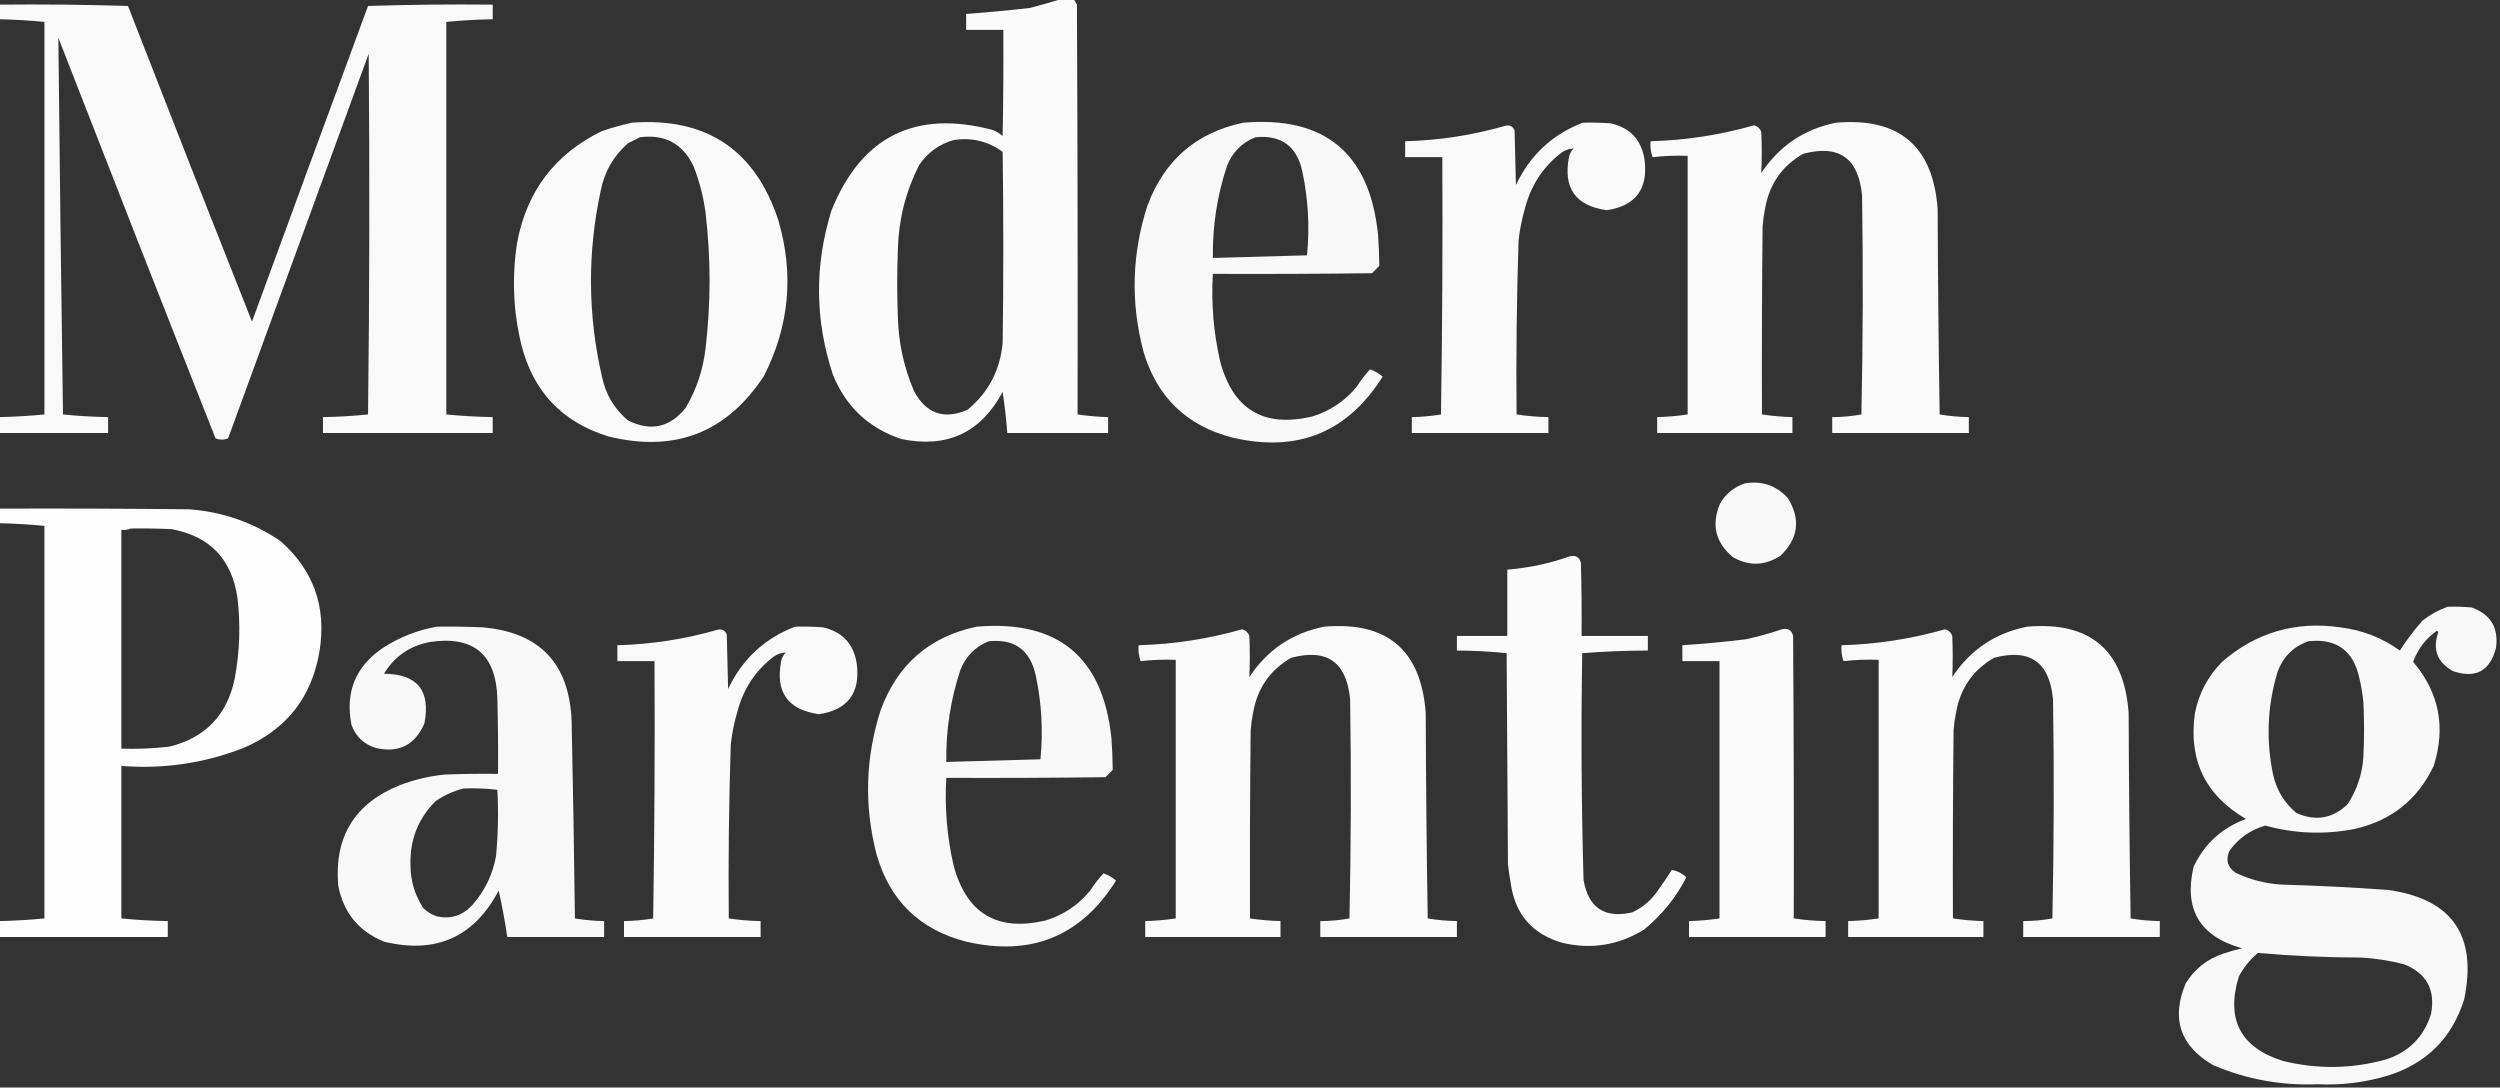 <svg xmlns:xlink="http://www.w3.org/1999/xlink" style="shape-rendering:geometricPrecision; text-rendering:geometricPrecision; image-rendering:optimizeQuality; fill-rule:evenodd; clip-rule:evenodd" height="820px" width="1885px" version="1.1" xmlns="http://www.w3.org/2000/svg">
<rect width="100%" height="100%" fill="#333333" stroke="none"/>
<g><path d="M 799.5,-0.5 C 802.833,-0.5 806.167,-0.5 809.5,-0.5C 810.504,0.683 811.338,2.016 812,3.5C 812.5,106.499 812.667,209.499 812.5,312.5C 820.116,313.628 827.783,314.295 835.5,314.5C 835.5,318.5 835.5,322.5 835.5,326.5C 810.167,326.5 784.833,326.5 759.5,326.5C 758.723,316.125 757.557,305.792 756,295.5C 739.502,326.328 714.002,338.161 679.5,331C 654.937,322.773 637.771,306.606 628,282.5C 614.401,241.275 614.068,199.942 627,158.5C 649.639,102.764 690.139,82.597 748.5,98C 751.249,99.123 753.749,100.623 756,102.5C 756.5,75.835 756.667,49.169 756.5,22.5C 747.167,22.5 737.833,22.5 728.5,22.5C 728.5,18.5 728.5,14.5 728.5,10.5C 744.524,9.331 760.524,7.831 776.5,6C 784.329,3.963 791.995,1.797 799.5,-0.5 Z M 719.5,105.5 C 732.944,103.569 745.111,106.569 756,114.5C 756.667,162.5 756.667,210.5 756,258.5C 754.115,279.109 745.281,295.942 729.5,309C 711.516,316.672 698.016,311.839 689,294.5C 681.558,276.959 677.558,258.625 677,239.5C 676.333,222.167 676.333,204.833 677,187.5C 677.644,165.269 682.978,144.269 693,124.5C 699.562,114.82 708.395,108.486 719.5,105.5 Z" fill="#fefffe" style="opacity:0.977"></path></g>
<g><path d="M -0.5,3.5 C 31.84,3.167 64.174,3.5 96.5,4.5C 127.39,83.945 158.556,163.278 190,242.5C 219.068,163.128 248.235,83.795 277.5,4.5C 308.826,3.5 340.16,3.167 371.5,3.5C 371.5,7.167 371.5,10.833 371.5,14.5C 359.798,14.711 348.132,15.377 336.5,16.5C 336.5,115.167 336.5,213.833 336.5,312.5C 348.132,313.623 359.798,314.289 371.5,314.5C 371.5,318.5 371.5,322.5 371.5,326.5C 328.833,326.5 286.167,326.5 243.5,326.5C 243.5,322.5 243.5,318.5 243.5,314.5C 254.871,314.32 266.204,313.653 277.5,312.5C 278.59,221.837 278.757,131.17 278,40.5C 242.667,137.167 207.333,233.833 172,330.5C 168.875,331.787 165.709,331.787 162.5,330.5C 122.723,229.945 83.223,129.278 44,28.5C 44.967,123.147 46.133,217.814 47.5,312.5C 58.796,313.653 70.129,314.32 81.5,314.5C 81.5,318.5 81.5,322.5 81.5,326.5C 54.167,326.5 26.833,326.5 -0.5,326.5C -0.5,322.5 -0.5,318.5 -0.5,314.5C 10.867,314.248 22.2,313.581 33.5,312.5C 33.5,213.833 33.5,115.167 33.5,16.5C 22.2,15.419 10.867,14.752 -0.5,14.5C -0.5,10.833 -0.5,7.167 -0.5,3.5 Z" fill="#fefffe" style="opacity:0.971"></path></g>
<g><path d="M 476.5,92.5 C 532.739,88.359 569.573,113.026 587,166.5C 598.769,207.016 595.102,246.016 576,283.5C 547.912,326.321 508.745,341.488 458.5,329C 423.685,318.182 401.852,295.015 393,259.5C 386.9,234.049 385.9,208.382 390,182.5C 397.321,143.979 418.487,116.145 453.5,99C 461.163,96.338 468.829,94.172 476.5,92.5 Z M 482.5,103.5 C 501.426,101.044 514.926,108.377 523,125.5C 527.407,136.795 530.407,148.462 532,160.5C 536.021,194.542 536.021,228.542 532,262.5C 530.187,278.605 525.187,293.605 517,307.5C 505.112,322.365 490.612,325.532 473.5,317C 463.3,308.441 456.8,297.608 454,284.5C 443.131,237.578 442.798,190.578 453,143.5C 455.85,129.293 462.683,117.459 473.5,108C 476.592,106.454 479.592,104.954 482.5,103.5 Z" fill="#fefffe" style="opacity:0.971"></path></g>
<g><path d="M 937.5,92.5 C 998.752,87.375 1032.59,115.375 1039,176.5C 1039.61,184.514 1039.94,192.514 1040,200.5C 1038.17,202.333 1036.33,204.167 1034.5,206C 994.501,206.5 954.501,206.667 914.5,206.5C 913.196,228.785 915.029,250.785 920,272.5C 929.696,308.859 952.863,322.692 989.5,314C 1002.93,309.869 1014.09,302.369 1023,291.5C 1025.98,286.862 1029.31,282.529 1033,278.5C 1036.56,279.695 1039.73,281.529 1042.5,284C 1016.06,326.031 978.392,341.365 929.5,330C 894.576,321.077 872.076,299.244 862,264.5C 852.457,227.842 853.457,191.509 865,155.5C 877.672,120.978 901.839,99.978 937.5,92.5 Z M 946.5,103.5 C 966.035,101.523 977.868,110.19 982,129.5C 986.409,150.322 987.576,171.322 985.5,192.5C 961.833,193.167 938.167,193.833 914.5,194.5C 914.158,170.902 917.658,147.902 925,125.5C 929.045,114.956 936.212,107.623 946.5,103.5 Z" fill="#fefffe" style="opacity:0.962"></path></g>
<g><path d="M 1193.5,92.5 C 1200.51,92.334 1207.51,92.5 1214.5,93C 1229.23,96.395 1237.73,105.562 1240,120.5C 1242.78,142.535 1233.28,155.202 1211.5,158.5C 1188.02,155.216 1178.52,141.883 1183,118.5C 1183.52,115.966 1184.68,113.8 1186.5,112C 1183.3,112.086 1180.3,113.086 1177.5,115C 1163.67,125.543 1154.5,139.377 1150,156.5C 1147.56,164.682 1145.9,173.015 1145,181.5C 1143.58,225.149 1143.08,268.816 1143.5,312.5C 1151.45,313.694 1159.45,314.361 1167.5,314.5C 1167.5,318.5 1167.5,322.5 1167.5,326.5C 1133.17,326.5 1098.83,326.5 1064.5,326.5C 1064.5,322.5 1064.5,318.5 1064.5,314.5C 1071.9,314.373 1079.23,313.706 1086.5,312.5C 1087.5,247.837 1087.83,183.17 1087.5,118.5C 1078.17,118.5 1068.83,118.5 1059.5,118.5C 1059.5,114.5 1059.5,110.5 1059.5,106.5C 1085.01,105.833 1110.01,102 1134.5,95C 1138.15,93.877 1140.65,95.044 1142,98.5C 1142.33,112.167 1142.67,125.833 1143,139.5C 1153.67,116.993 1170.5,101.326 1193.5,92.5 Z" fill="#fefffe" style="opacity:0.969"></path></g>
<g><path d="M 1384.5,92.5 C 1431.96,88.467 1457.46,110.134 1461,157.5C 1461.17,209.17 1461.67,260.837 1462.5,312.5C 1469.77,313.706 1477.1,314.373 1484.5,314.5C 1484.5,318.5 1484.5,322.5 1484.5,326.5C 1450.17,326.5 1415.83,326.5 1381.5,326.5C 1381.5,322.5 1381.5,318.5 1381.5,314.5C 1388.91,314.492 1396.24,313.825 1403.5,312.5C 1404.67,257.503 1404.83,202.503 1404,147.5C 1401.43,119.231 1386.6,108.731 1359.5,116C 1343.87,124.995 1334.37,138.495 1331,156.5C 1330.04,161.123 1329.38,165.79 1329,170.5C 1328.5,217.832 1328.33,265.165 1328.5,312.5C 1336.12,313.628 1343.78,314.295 1351.5,314.5C 1351.5,318.5 1351.5,322.5 1351.5,326.5C 1317.5,326.5 1283.5,326.5 1249.5,326.5C 1249.5,322.5 1249.5,318.5 1249.5,314.5C 1257.22,314.295 1264.88,313.628 1272.5,312.5C 1272.5,247.5 1272.5,182.5 1272.5,117.5C 1263.58,117.183 1254.75,117.516 1246,118.5C 1244.65,114.637 1244.15,110.637 1244.5,106.5C 1271.02,105.776 1297.02,101.776 1322.5,94.5C 1325.18,95.156 1327.01,96.822 1328,99.5C 1328.47,109.855 1328.47,120.188 1328,130.5C 1341.6,109.956 1360.44,97.289 1384.5,92.5 Z" fill="#fefffe" style="opacity:0.969"></path></g>
<g><path d="M 1315.5,364.5 C 1328.43,362.308 1339.26,365.975 1348,375.5C 1357.86,391.478 1356.02,405.978 1342.5,419C 1330.58,426.694 1318.58,427.028 1306.5,420C 1293.37,408.977 1290.2,395.477 1297,379.5C 1301.37,372.237 1307.54,367.237 1315.5,364.5 Z" fill="#fefffe" style="opacity:0.962"></path></g>
<g><path d="M -0.5,383.5 C 47.168,383.333 94.835,383.5 142.5,384C 167.719,385.85 190.719,393.85 211.5,408C 236.35,429.866 246.183,457.366 241,490.5C 235.302,525.532 216.135,550.032 183.5,564C 153.754,575.542 123.088,580.042 91.5,577.5C 91.5,615.833 91.5,654.167 91.5,692.5C 103.132,693.623 114.798,694.289 126.5,694.5C 126.5,698.5 126.5,702.5 126.5,706.5C 84.167,706.5 41.833,706.5 -0.5,706.5C -0.5,702.5 -0.5,698.5 -0.5,694.5C 10.867,694.248 22.2,693.581 33.5,692.5C 33.5,593.833 33.5,495.167 33.5,396.5C 22.2,395.419 10.867,394.752 -0.5,394.5C -0.5,390.833 -0.5,387.167 -0.5,383.5 Z M 98.5,398.5 C 108.839,398.334 119.172,398.5 129.5,399C 158.201,404.369 174.701,421.536 179,450.5C 181.46,470.946 180.793,491.28 177,511.5C 171.321,539.177 154.821,556.344 127.5,563C 115.547,564.365 103.547,564.865 91.5,564.5C 91.5,509.5 91.5,454.5 91.5,399.5C 94.059,399.802 96.393,399.468 98.5,398.5 Z" fill="#fefffe" style="opacity:0.981"></path></g>
<g><path d="M 1183.5,419.5 C 1188.06,418.38 1190.89,420.047 1192,424.5C 1192.5,442.83 1192.67,461.164 1192.5,479.5C 1209.17,479.5 1225.83,479.5 1242.5,479.5C 1242.5,483.167 1242.5,486.833 1242.5,490.5C 1225.92,490.543 1209.42,491.21 1193,492.5C 1192.05,549.518 1192.38,606.518 1194,663.5C 1197.59,684.424 1209.76,692.591 1230.5,688C 1238.52,684.319 1245.02,678.819 1250,671.5C 1253.62,666.42 1257.12,661.253 1260.5,656C 1264.65,656.59 1268.31,658.424 1271.5,661.5C 1263.62,676.888 1252.95,690.055 1239.5,701C 1220.48,712.635 1200.14,715.968 1178.5,711C 1155.4,704.562 1142.24,689.396 1139,665.5C 1138.17,660.857 1137.5,656.19 1137,651.5C 1136.67,598.5 1136.33,545.5 1136,492.5C 1123.59,491.224 1111.09,490.557 1098.5,490.5C 1098.5,486.833 1098.5,483.167 1098.5,479.5C 1111.17,479.5 1123.83,479.5 1136.5,479.5C 1136.5,462.833 1136.5,446.167 1136.5,429.5C 1152.69,428.202 1168.36,424.869 1183.5,419.5 Z" fill="#fefffe" style="opacity:0.98"></path></g>
<g><path d="M 1845.5,457.5 C 1851.51,457.334 1857.51,457.501 1863.5,458C 1877.89,463.076 1884.05,473.243 1882,488.5C 1877.44,506.018 1866.61,511.852 1849.5,506C 1837.62,499.337 1833.96,489.504 1838.5,476.5C 1838.17,476.167 1837.83,475.833 1837.5,475.5C 1829.09,481.42 1823.09,489.254 1819.5,499C 1839.12,522.191 1844.29,548.358 1835,577.5C 1822.92,602.902 1803.09,618.735 1775.5,625C 1752.94,629.46 1730.44,628.627 1708,622.5C 1696.77,625.743 1687.77,632.076 1681,641.5C 1678.01,648.243 1679.51,653.743 1685.5,658C 1696.56,663.279 1708.22,666.279 1720.5,667C 1747.2,667.745 1773.87,669.078 1800.5,671C 1848.82,677.72 1867.98,705.22 1858,753.5C 1848.87,782.632 1829.7,801.798 1800.5,811C 1783.22,816.202 1765.55,818.369 1747.5,817.5C 1720.04,818.64 1693.7,813.807 1668.5,803C 1643.75,788.495 1636.91,767.995 1648,741.5C 1654.71,730.552 1664.21,723.052 1676.5,719C 1681.1,717.414 1685.76,716.081 1690.5,715C 1658.57,706.096 1646.4,685.596 1654,653.5C 1662.22,636.113 1675.39,624.113 1693.5,617.5C 1662.73,599.626 1649.9,572.959 1655,537.5C 1658.04,522.575 1664.88,509.742 1675.5,499C 1701.03,476.861 1730.69,468.195 1764.5,473C 1781.05,475.014 1796.05,480.848 1809.5,490.5C 1814.56,482.599 1820.23,475.099 1826.5,468C 1832.33,463.423 1838.66,459.923 1845.5,457.5 Z M 1740.5,483.5 C 1761.73,481.206 1774.57,490.539 1779,511.5C 1780.39,517.436 1781.39,523.436 1782,529.5C 1782.67,543.167 1782.67,556.833 1782,570.5C 1781.18,583.627 1777.18,595.627 1770,606.5C 1758.73,617.239 1745.9,619.405 1731.5,613C 1722.51,605.532 1716.68,596.032 1714,584.5C 1708.53,558.544 1709.53,532.877 1717,507.5C 1721.07,495.598 1728.9,487.598 1740.5,483.5 Z M 1702.5,718.5 C 1728.44,720.79 1754.44,721.956 1780.5,722C 1791.33,722.642 1802,724.309 1812.5,727C 1829.62,733.739 1836.46,746.239 1833,764.5C 1827.56,781.939 1816.06,793.439 1798.5,799C 1772.93,805.959 1747.27,806.292 1721.5,800C 1689.42,790.002 1678.25,768.836 1688,736.5C 1691.66,729.476 1696.5,723.476 1702.5,718.5 Z" fill="#fefffe" style="opacity:0.964"></path></g>
<g><path d="M 329.5,472.5 C 340.838,472.333 352.172,472.5 363.5,473C 406.73,476.564 429.23,500.064 431,543.5C 432.063,593.159 432.897,642.825 433.5,692.5C 440.765,693.706 448.099,694.373 455.5,694.5C 455.5,698.5 455.5,702.5 455.5,706.5C 431.167,706.5 406.833,706.5 382.5,706.5C 380.765,694.756 378.598,683.089 376,671.5C 357.44,706.686 328.607,719.519 289.5,710C 270.309,702.138 258.809,687.971 255,667.5C 251.971,630.873 267.471,605.707 301.5,592C 312.471,587.806 323.804,585.139 335.5,584C 348.829,583.5 362.163,583.333 375.5,583.5C 375.667,564.497 375.5,545.497 375,526.5C 373.968,493.464 357.135,479.297 324.5,484C 309.227,486.798 297.561,494.798 289.5,508C 314.629,508.141 324.796,520.641 320,545.5C 312.928,561.745 300.761,567.912 283.5,564C 274.427,561.261 268.26,555.427 265,546.5C 260.112,521.49 268.279,501.99 289.5,488C 301.912,480.146 315.245,474.979 329.5,472.5 Z M 349.5,594.5 C 358.085,594.183 366.585,594.517 375,595.5C 375.908,612.206 375.575,628.873 374,645.5C 371.453,659.592 365.453,671.925 356,682.5C 348.818,690.338 339.985,693.171 329.5,691C 325.49,689.657 321.99,687.491 319,684.5C 312.657,674.636 309.491,663.802 309.5,652C 308.999,633.149 315.332,617.149 328.5,604C 335.01,599.56 342.01,596.394 349.5,594.5 Z" fill="#fefffe" style="opacity:0.963"></path></g>
<g><path d="M 599.5,472.5 C 606.508,472.334 613.508,472.5 620.5,473C 635.228,476.395 643.728,485.562 646,500.5C 648.781,522.535 639.281,535.202 617.5,538.5C 594.017,535.216 584.517,521.883 589,498.5C 589.516,495.966 590.683,493.8 592.5,492C 589.298,492.086 586.298,493.086 583.5,495C 569.667,505.543 560.5,519.377 556,536.5C 553.564,544.682 551.897,553.015 551,561.5C 549.58,605.149 549.08,648.816 549.5,692.5C 557.445,693.694 565.445,694.361 573.5,694.5C 573.5,698.5 573.5,702.5 573.5,706.5C 539.167,706.5 504.833,706.5 470.5,706.5C 470.5,702.5 470.5,698.5 470.5,694.5C 477.901,694.373 485.235,693.706 492.5,692.5C 493.5,627.837 493.833,563.17 493.5,498.5C 484.167,498.5 474.833,498.5 465.5,498.5C 465.5,494.5 465.5,490.5 465.5,486.5C 491.006,485.833 516.006,482 540.5,475C 544.151,473.877 546.651,475.044 548,478.5C 548.333,492.167 548.667,505.833 549,519.5C 559.667,496.993 576.5,481.326 599.5,472.5 Z" fill="#fefffe" style="opacity:0.969"></path></g>
<g><path d="M 736.5,472.5 C 797.752,467.375 831.585,495.375 838,556.5C 838.609,564.514 838.942,572.514 839,580.5C 837.167,582.333 835.333,584.167 833.5,586C 793.501,586.5 753.501,586.667 713.5,586.5C 712.196,608.785 714.029,630.785 719,652.5C 728.696,688.859 751.863,702.692 788.5,694C 801.928,689.869 813.094,682.369 822,671.5C 824.975,666.862 828.309,662.529 832,658.5C 835.56,659.695 838.726,661.529 841.5,664C 815.059,706.031 777.392,721.365 728.5,710C 693.576,701.077 671.076,679.244 661,644.5C 651.457,607.842 652.457,571.509 664,535.5C 676.672,500.978 700.839,479.978 736.5,472.5 Z M 745.5,483.5 C 765.035,481.523 776.868,490.19 781,509.5C 785.409,530.322 786.576,551.322 784.5,572.5C 760.833,573.167 737.167,573.833 713.5,574.5C 713.158,550.902 716.658,527.902 724,505.5C 728.045,494.956 735.212,487.623 745.5,483.5 Z" fill="#fefffe" style="opacity:0.962"></path></g>
<g><path d="M 998.5,472.5 C 1045.96,468.467 1071.46,490.134 1075,537.5C 1075.17,589.17 1075.67,640.837 1076.5,692.5C 1083.77,693.706 1091.1,694.373 1098.5,694.5C 1098.5,698.5 1098.5,702.5 1098.5,706.5C 1064.17,706.5 1029.83,706.5 995.5,706.5C 995.5,702.5 995.5,698.5 995.5,694.5C 1002.91,694.492 1010.24,693.825 1017.5,692.5C 1018.67,637.503 1018.83,582.503 1018,527.5C 1015.43,499.231 1000.6,488.731 973.5,496C 957.873,504.995 948.373,518.495 945,536.5C 944.042,541.123 943.375,545.79 943,550.5C 942.5,597.832 942.333,645.165 942.5,692.5C 950.116,693.628 957.783,694.295 965.5,694.5C 965.5,698.5 965.5,702.5 965.5,706.5C 931.5,706.5 897.5,706.5 863.5,706.5C 863.5,702.5 863.5,698.5 863.5,694.5C 871.217,694.295 878.884,693.628 886.5,692.5C 886.5,627.5 886.5,562.5 886.5,497.5C 877.582,497.183 868.749,497.516 860,498.5C 858.646,494.637 858.146,490.637 858.5,486.5C 885.023,485.776 911.023,481.776 936.5,474.5C 939.18,475.156 941.014,476.822 942,479.5C 942.47,489.855 942.47,500.188 942,510.5C 955.603,489.956 974.437,477.289 998.5,472.5 Z" fill="#fefffe" style="opacity:0.969"></path></g>
<g><path d="M 1528.5,472.5 C 1575.96,468.467 1601.46,490.134 1605,537.5C 1605.17,589.17 1605.67,640.837 1606.5,692.5C 1613.77,693.706 1621.1,694.373 1628.5,694.5C 1628.5,698.5 1628.5,702.5 1628.5,706.5C 1594.17,706.5 1559.83,706.5 1525.5,706.5C 1525.5,702.5 1525.5,698.5 1525.5,694.5C 1532.91,694.492 1540.24,693.825 1547.5,692.5C 1548.67,637.503 1548.83,582.503 1548,527.5C 1545.43,499.231 1530.6,488.731 1503.5,496C 1487.87,504.995 1478.37,518.495 1475,536.5C 1474.04,541.123 1473.38,545.79 1473,550.5C 1472.5,597.832 1472.33,645.165 1472.5,692.5C 1480.12,693.628 1487.78,694.295 1495.5,694.5C 1495.5,698.5 1495.5,702.5 1495.5,706.5C 1461.5,706.5 1427.5,706.5 1393.5,706.5C 1393.5,702.5 1393.5,698.5 1393.5,694.5C 1401.22,694.295 1408.88,693.628 1416.5,692.5C 1416.5,627.5 1416.5,562.5 1416.5,497.5C 1407.58,497.183 1398.75,497.516 1390,498.5C 1388.65,494.637 1388.15,490.637 1388.5,486.5C 1415.02,485.776 1441.02,481.776 1466.5,474.5C 1469.18,475.156 1471.01,476.822 1472,479.5C 1472.47,489.855 1472.47,500.188 1472,510.5C 1485.6,489.956 1504.44,477.289 1528.5,472.5 Z" fill="#fefffe" style="opacity:0.969"></path></g>
<g><path d="M 1343.5,474.5 C 1348.06,473.38 1350.89,475.047 1352,479.5C 1352.5,550.499 1352.67,621.499 1352.5,692.5C 1360.45,693.694 1368.45,694.361 1376.5,694.5C 1376.5,698.5 1376.5,702.5 1376.5,706.5C 1342.17,706.5 1307.83,706.5 1273.5,706.5C 1273.5,702.5 1273.5,698.5 1273.5,694.5C 1281.22,694.295 1288.88,693.628 1296.5,692.5C 1296.5,627.833 1296.5,563.167 1296.5,498.5C 1287.17,498.5 1277.83,498.5 1268.5,498.5C 1268.5,494.5 1268.5,490.5 1268.5,486.5C 1284.54,485.463 1300.54,483.963 1316.5,482C 1325.75,479.941 1334.75,477.441 1343.5,474.5 Z" fill="#fefffe" style="opacity:0.974"></path></g>
</svg>
